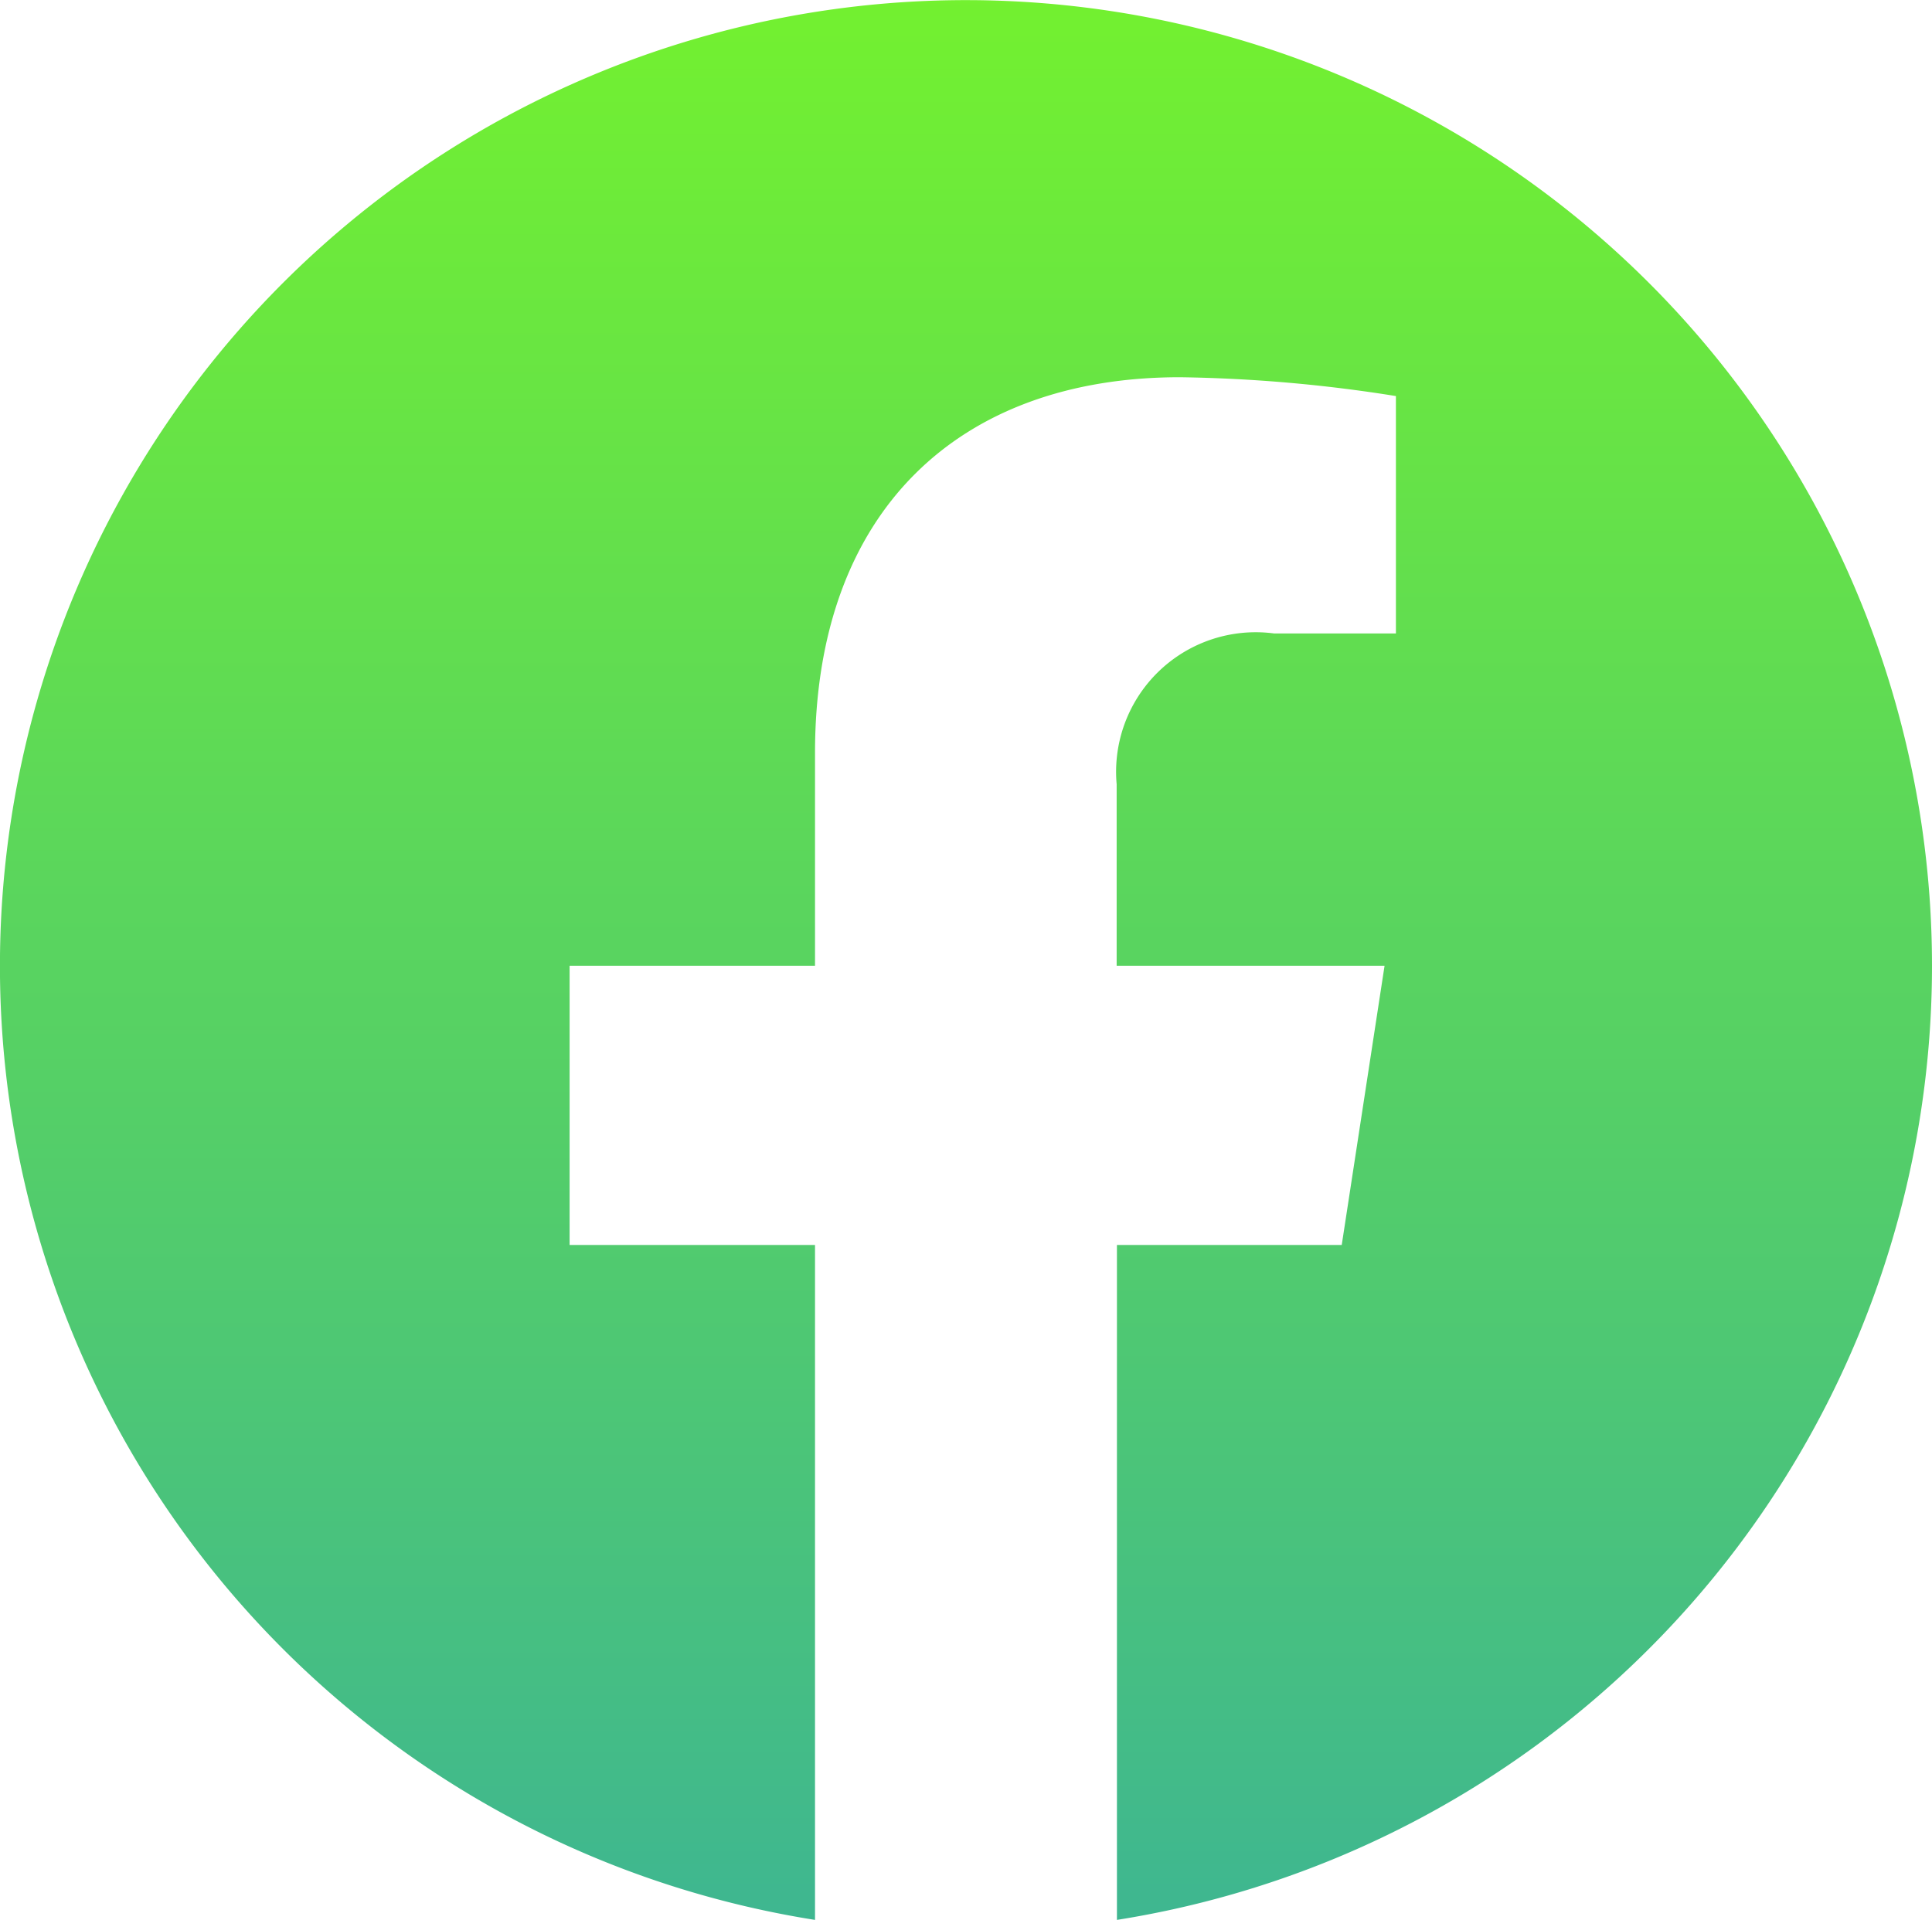<svg xmlns="http://www.w3.org/2000/svg" xmlns:xlink="http://www.w3.org/1999/xlink" width="34.875" height="34.664"
  viewBox="0 0 34.875 34.664">
  <defs>
    <linearGradient id="linear-gradient" x1="0.5" x2="0.5" y2="1" gradientUnits="objectBoundingBox">
      <stop offset="0" stop-color="#73f12f" />
      <stop offset="1" stop-color="#3eb691" />
    </linearGradient>
  </defs>
  <path id="Icon_awesome-facebook" data-name="Icon awesome-facebook"
    d="M35.438,18A17.438,17.438,0,1,0,15.275,35.227V23.041h-4.43V18h4.43V14.158c0-4.37,2.6-6.784,6.586-6.784a26.836,26.836,0,0,1,3.9.34V12h-2.2a2.52,2.52,0,0,0-2.841,2.723V18h4.836l-.773,5.041H20.725V35.227A17.444,17.444,0,0,0,35.438,18Z"
    transform="translate(-0.563 -0.563)" fill="url(#linear-gradient)" />
</svg>